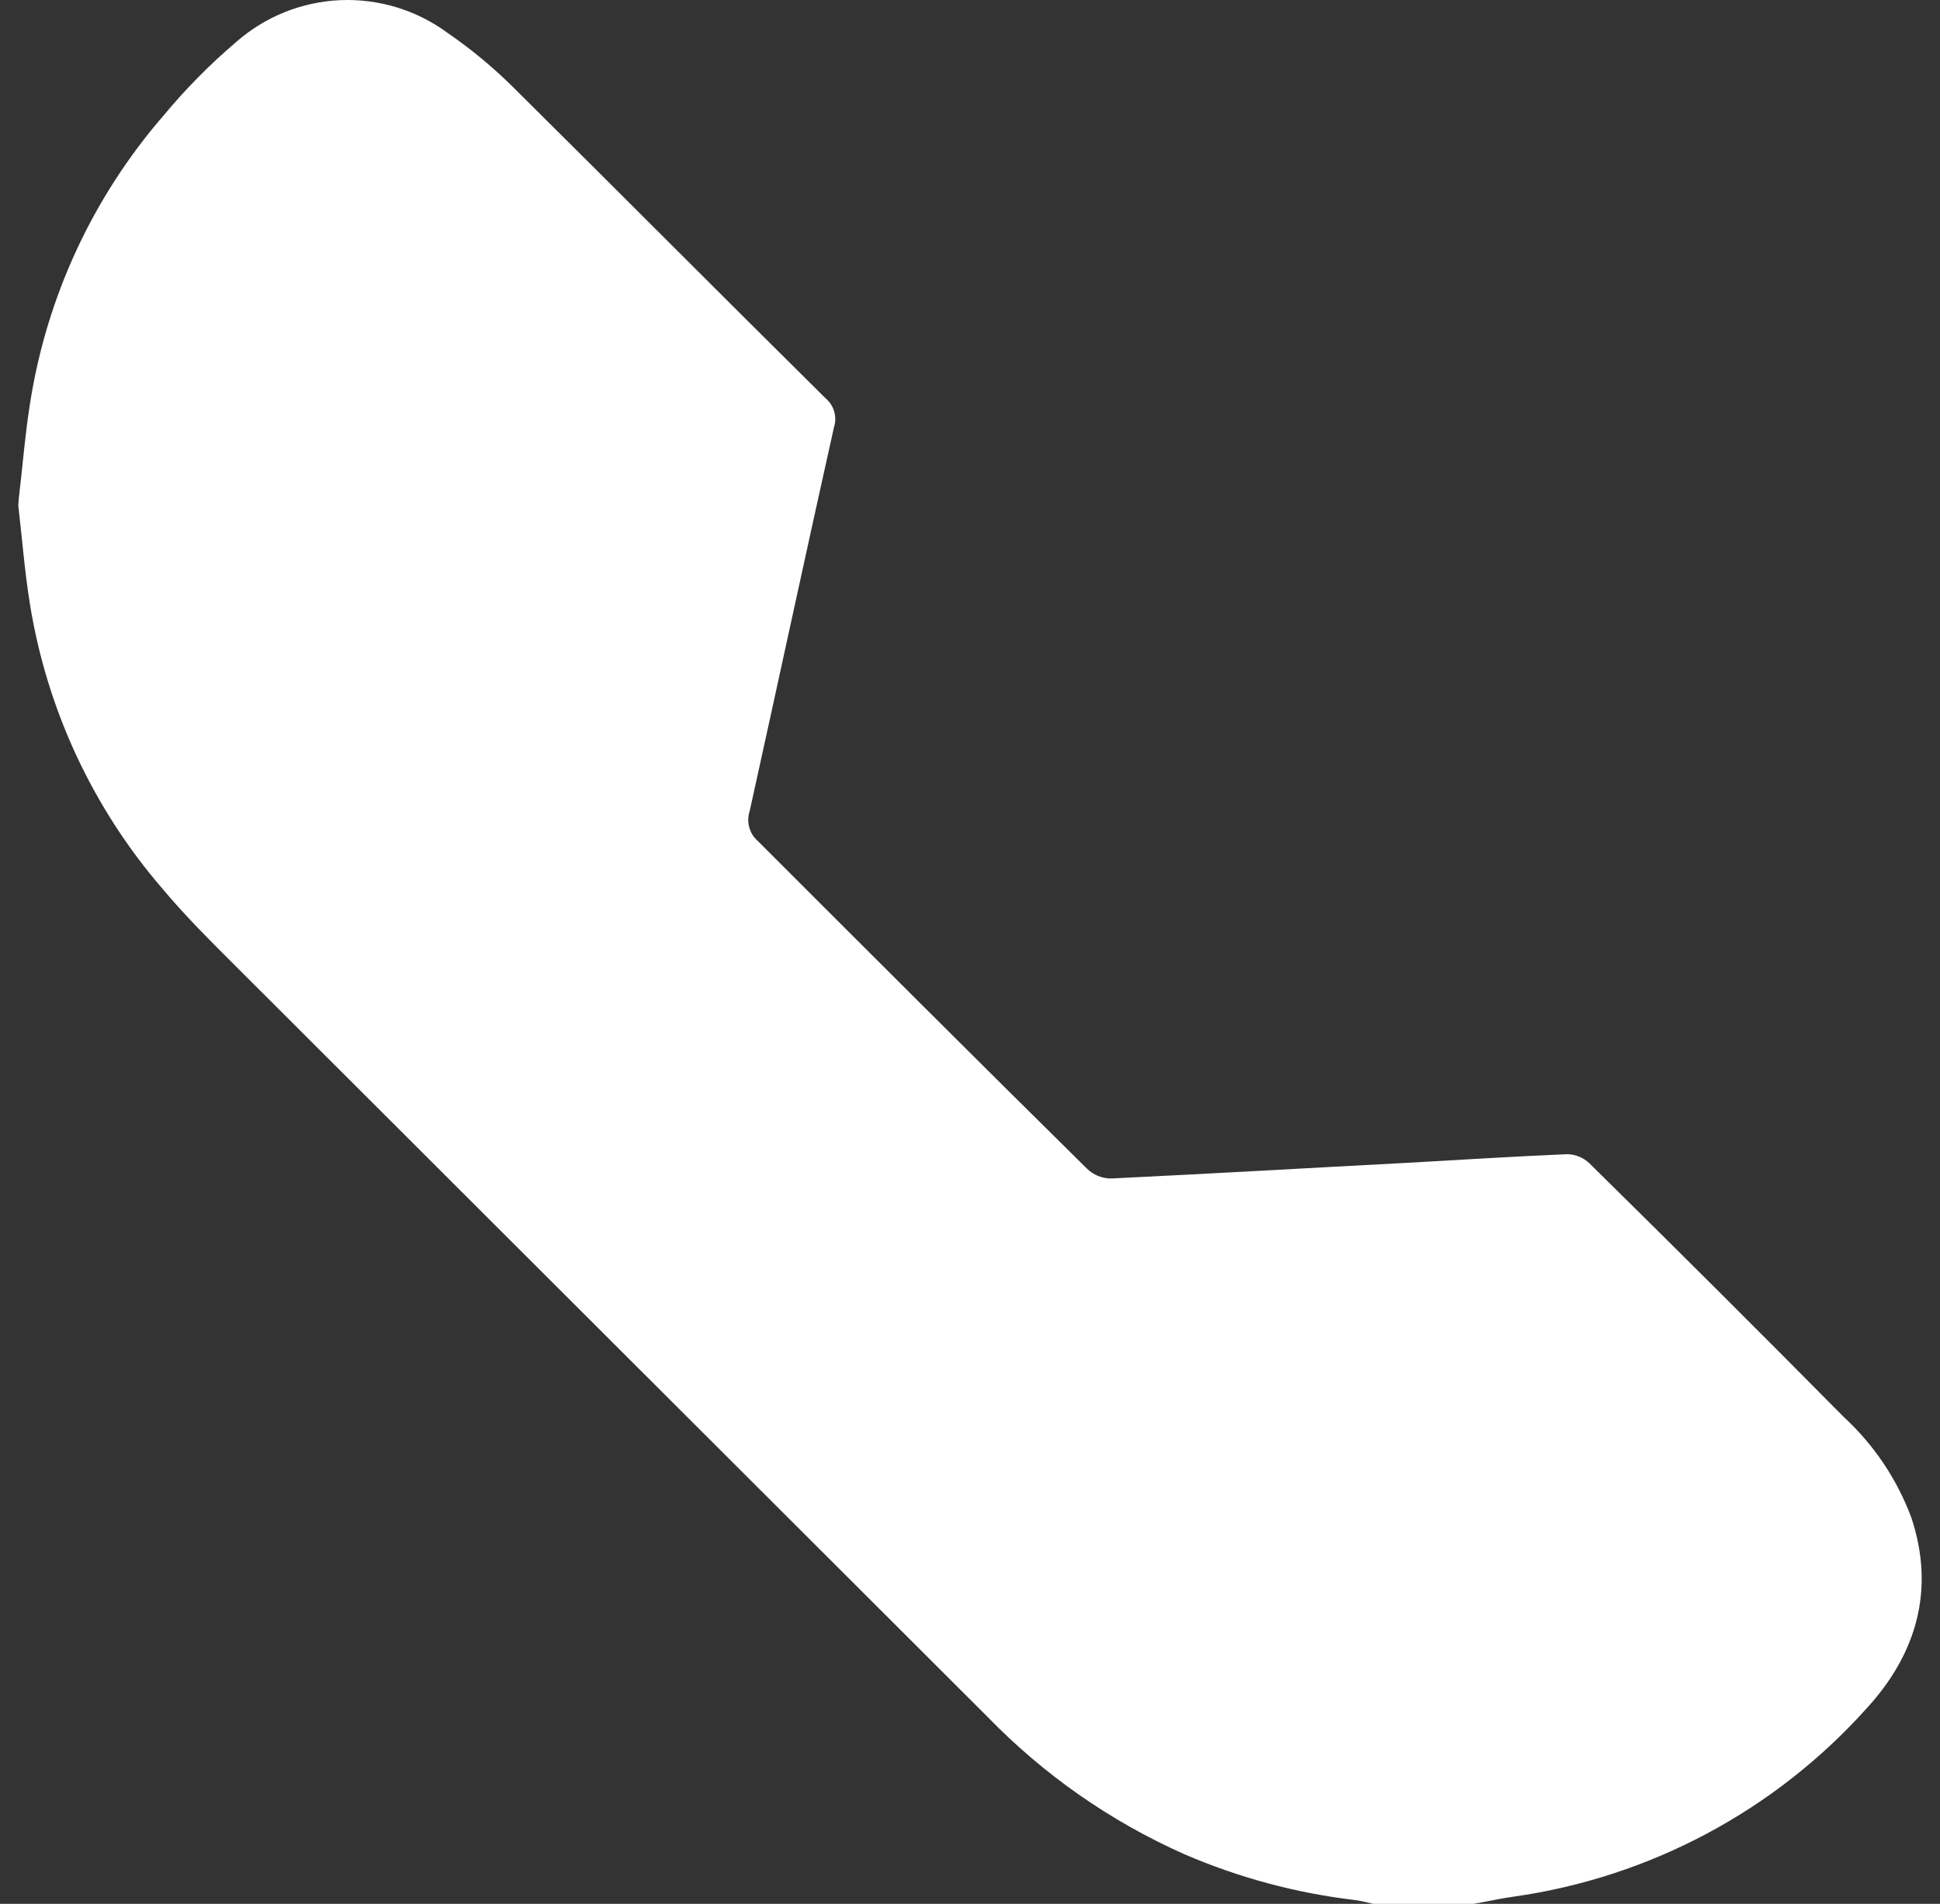 <svg width="53" height="52" viewBox="0 0 53 52" fill="none" xmlns="http://www.w3.org/2000/svg">
<rect x="0" y="0" width="53" height="52" fill="#333333" stroke="none"/>
<path d="M0.513 13.618C0.616 12.761 0.684 11.874 0.822 11.009C1.276 8.105 2.537 5.386 4.461 3.164C5.067 2.433 5.736 1.756 6.459 1.141C7.248 0.45 8.25 0.049 9.299 0.004C10.347 -0.04 11.38 0.275 12.225 0.897C12.852 1.327 13.44 1.812 13.982 2.345C16.846 5.182 19.684 8.039 22.556 10.88C22.669 10.975 22.75 11.101 22.791 11.242C22.831 11.383 22.829 11.533 22.783 11.673C22.003 15.165 21.253 18.661 20.481 22.153C20.434 22.294 20.429 22.446 20.467 22.59C20.505 22.734 20.585 22.864 20.696 22.963C23.696 25.962 26.697 28.961 29.698 31.922C29.872 32.09 30.104 32.185 30.345 32.188C33.05 32.059 35.755 31.901 38.461 31.759C39.914 31.678 41.367 31.584 42.82 31.524C43.046 31.529 43.262 31.62 43.425 31.776C45.748 34.062 48.062 36.368 50.365 38.696C51.191 39.456 51.826 40.4 52.217 41.451C52.877 43.431 52.346 45.192 50.995 46.661C48.486 49.457 45.07 51.277 41.35 51.803C40.986 51.854 40.621 51.936 40.257 52H37.517C37.356 51.958 37.193 51.923 37.029 51.897C35.417 51.708 33.841 51.285 32.352 50.642C30.338 49.747 28.515 48.474 26.98 46.893C20.141 40.066 13.301 33.237 6.459 26.408C5.764 25.714 5.066 25.024 4.431 24.265C2.524 22.052 1.271 19.352 0.813 16.467C0.671 15.585 0.603 14.694 0.5 13.811L0.513 13.618Z" fill="white"/>
</svg>
